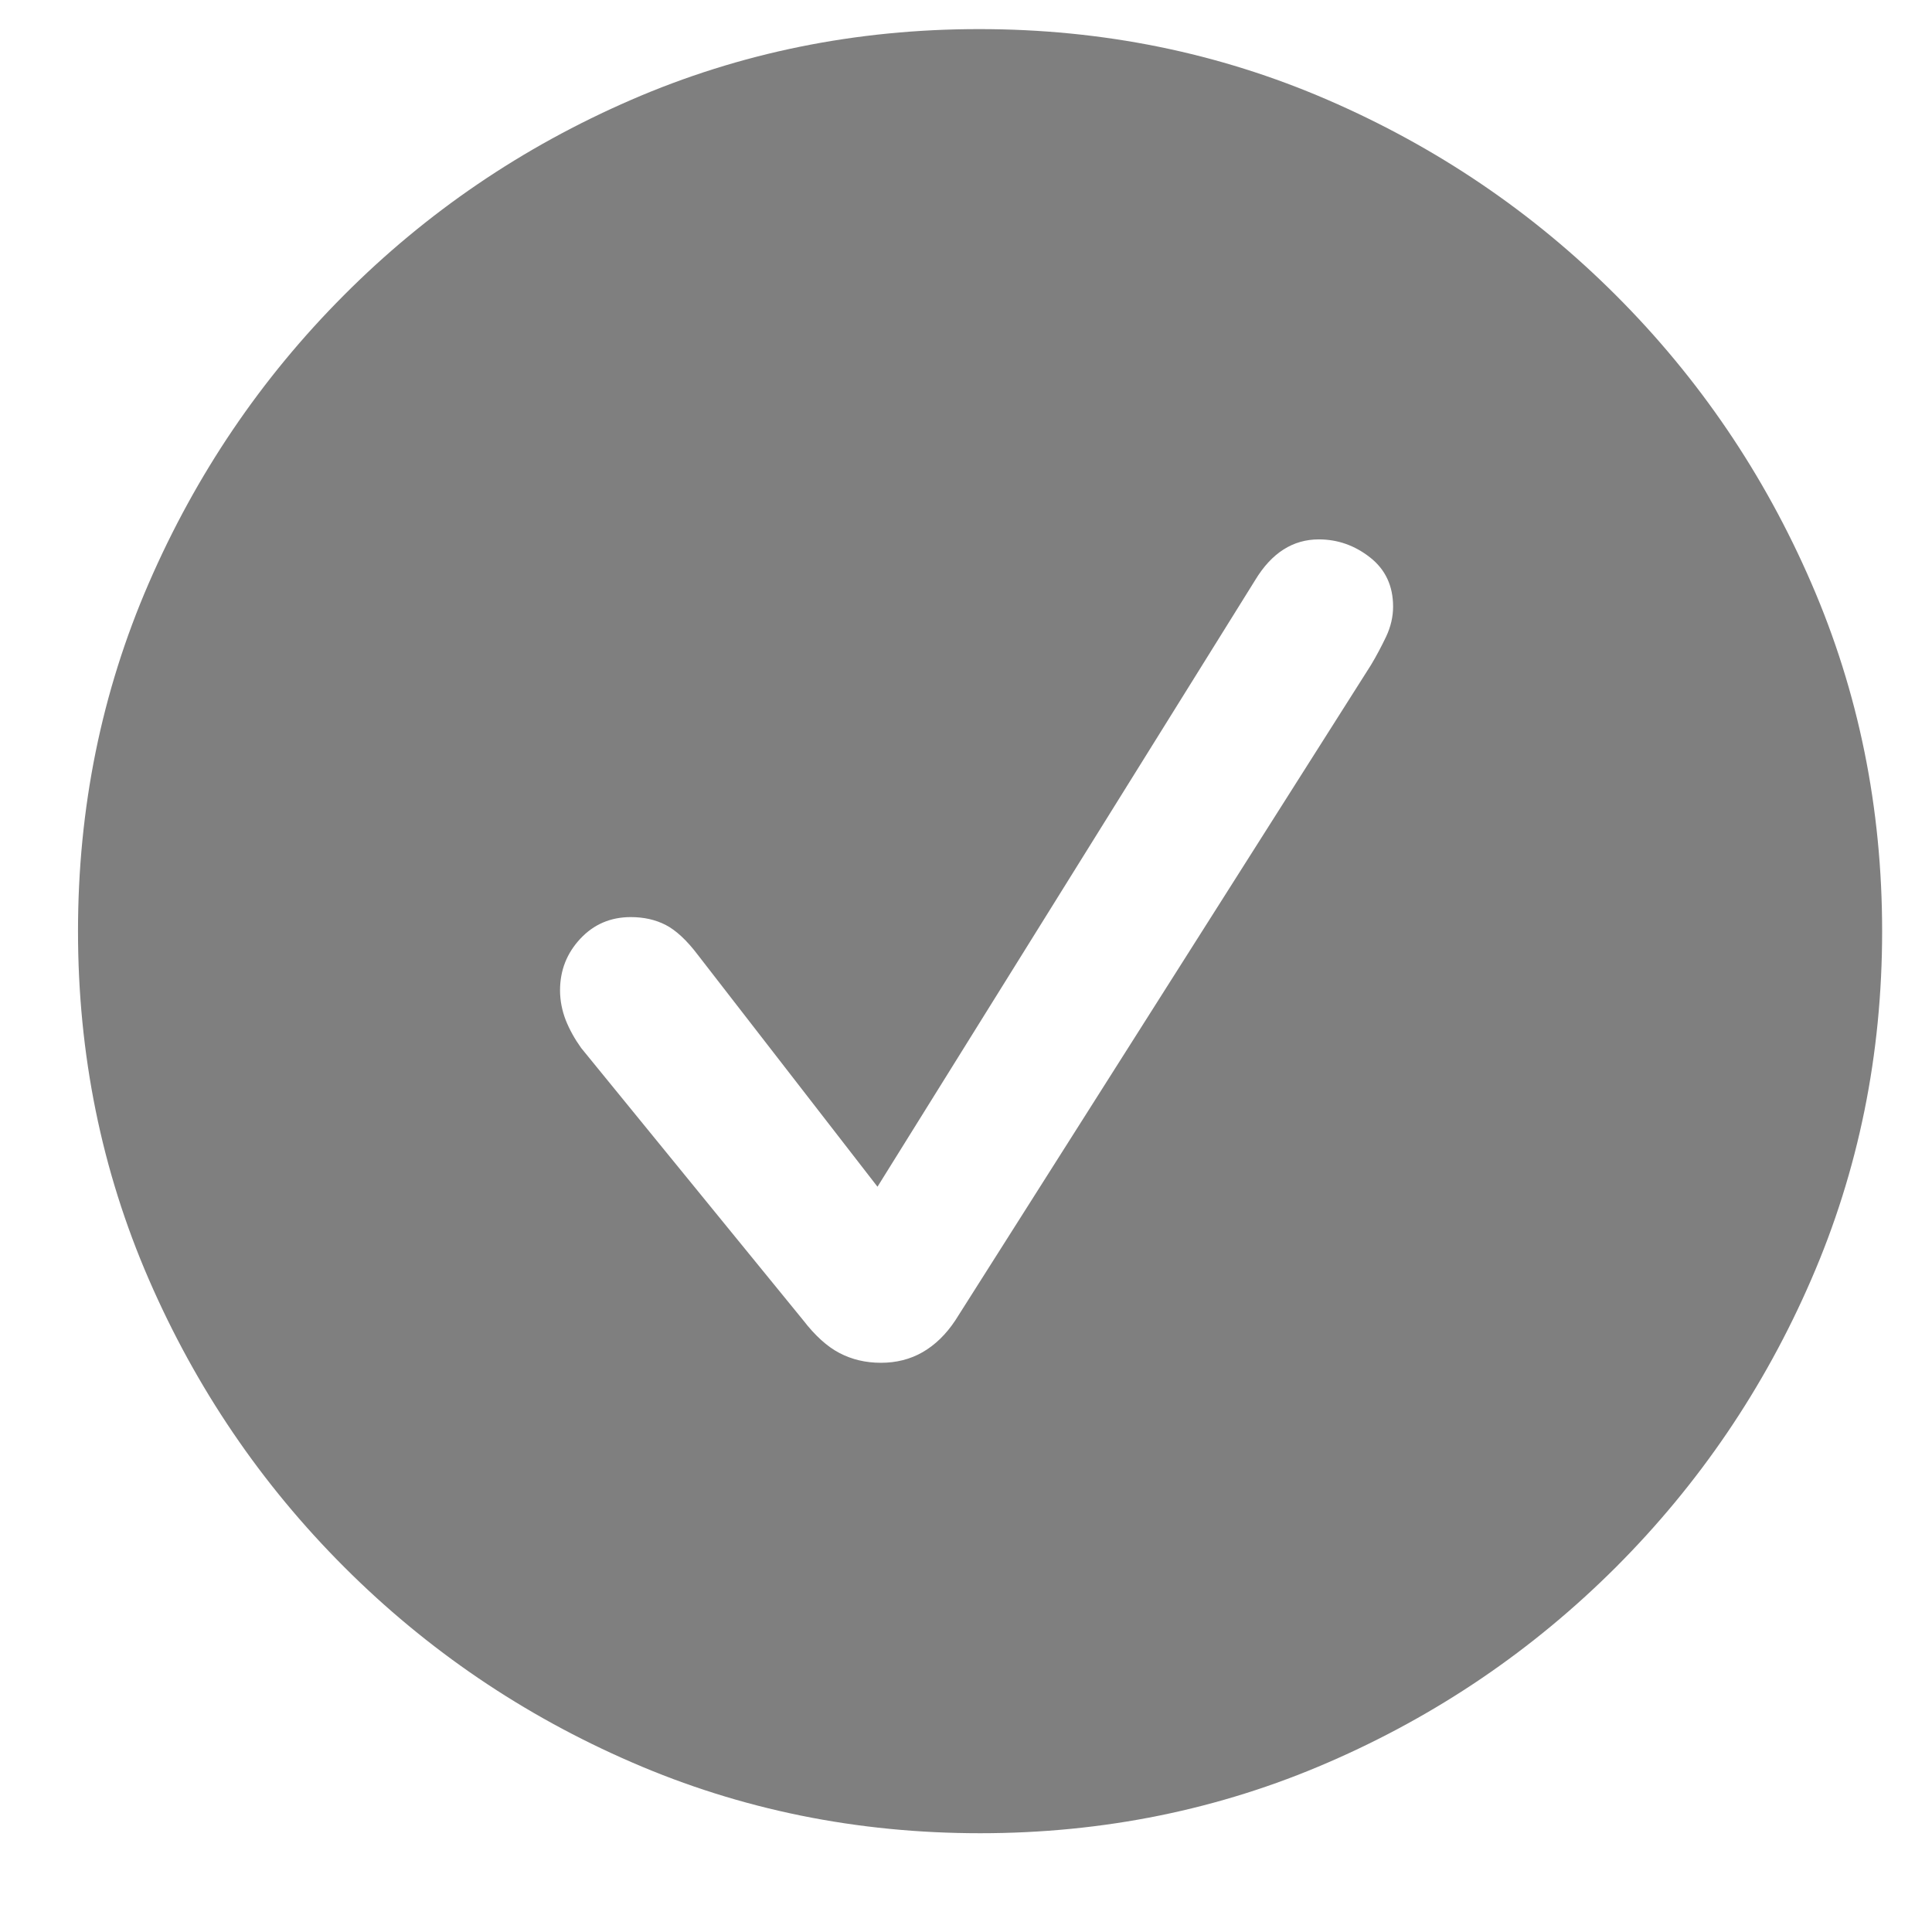 <?xml version="1.0" encoding="UTF-8"?> <svg xmlns="http://www.w3.org/2000/svg" xmlns:xlink="http://www.w3.org/1999/xlink" version="1.1" width="16px" height="16px" viewBox="0 0 16.0 16.0"><defs><clipPath id="i0"><path d="M1440,0 L1440,4857 L0,4857 L0,0 L1440,0 Z"></path></clipPath><clipPath id="i1"><path d="M7.463,0 C8.484,0 9.446,0.195 10.349,0.586 C11.252,0.977 12.048,1.516 12.737,2.205 C13.425,2.893 13.965,3.688 14.355,4.589 C14.746,5.49 14.941,6.45 14.941,7.471 C14.941,8.491 14.746,9.452 14.355,10.353 C13.965,11.254 13.425,12.048 12.737,12.737 C12.048,13.425 11.254,13.965 10.353,14.355 C9.452,14.746 8.491,14.941 7.471,14.941 C6.45,14.941 5.49,14.746 4.589,14.355 C3.688,13.965 2.893,13.425 2.205,12.737 C1.516,12.048 0.977,11.254 0.586,10.353 C0.195,9.452 0,8.491 0,7.471 C0,6.45 0.195,5.49 0.586,4.589 C0.977,3.688 1.515,2.893 2.201,2.205 C2.887,1.516 3.68,0.977 4.581,0.586 C5.482,0.195 6.443,0 7.463,0 Z M10.276,4.226 C10.061,4.226 9.885,4.338 9.749,4.563 L6.621,9.587 L5.134,7.668 C5.042,7.546 4.952,7.463 4.867,7.419 C4.781,7.375 4.685,7.354 4.578,7.354 C4.412,7.354 4.272,7.413 4.16,7.533 C4.048,7.653 3.992,7.795 3.992,7.961 C3.992,8.044 4.008,8.126 4.039,8.207 C4.071,8.287 4.114,8.364 4.167,8.438 L6.006,10.693 C6.104,10.82 6.204,10.911 6.306,10.964 C6.409,11.018 6.523,11.045 6.65,11.045 C6.777,11.045 6.892,11.016 6.995,10.957 C7.097,10.898 7.188,10.811 7.266,10.693 L10.708,5.266 C10.752,5.193 10.793,5.115 10.833,5.032 C10.872,4.949 10.891,4.866 10.891,4.783 C10.891,4.612 10.828,4.476 10.701,4.376 C10.574,4.276 10.432,4.226 10.276,4.226 Z"></path></clipPath></defs><g transform="translate(-87.0 -2863.0)"><g clip-path="url(#i0)"><g transform="translate(87.646 2863.241)"><g clip-path="url(#i1)"><polygon points="0,0 14.941,0 14.941,14.941 0,14.941 0,0" stroke="none" fill="#7F7F7F"></polygon></g></g></g></g></svg>